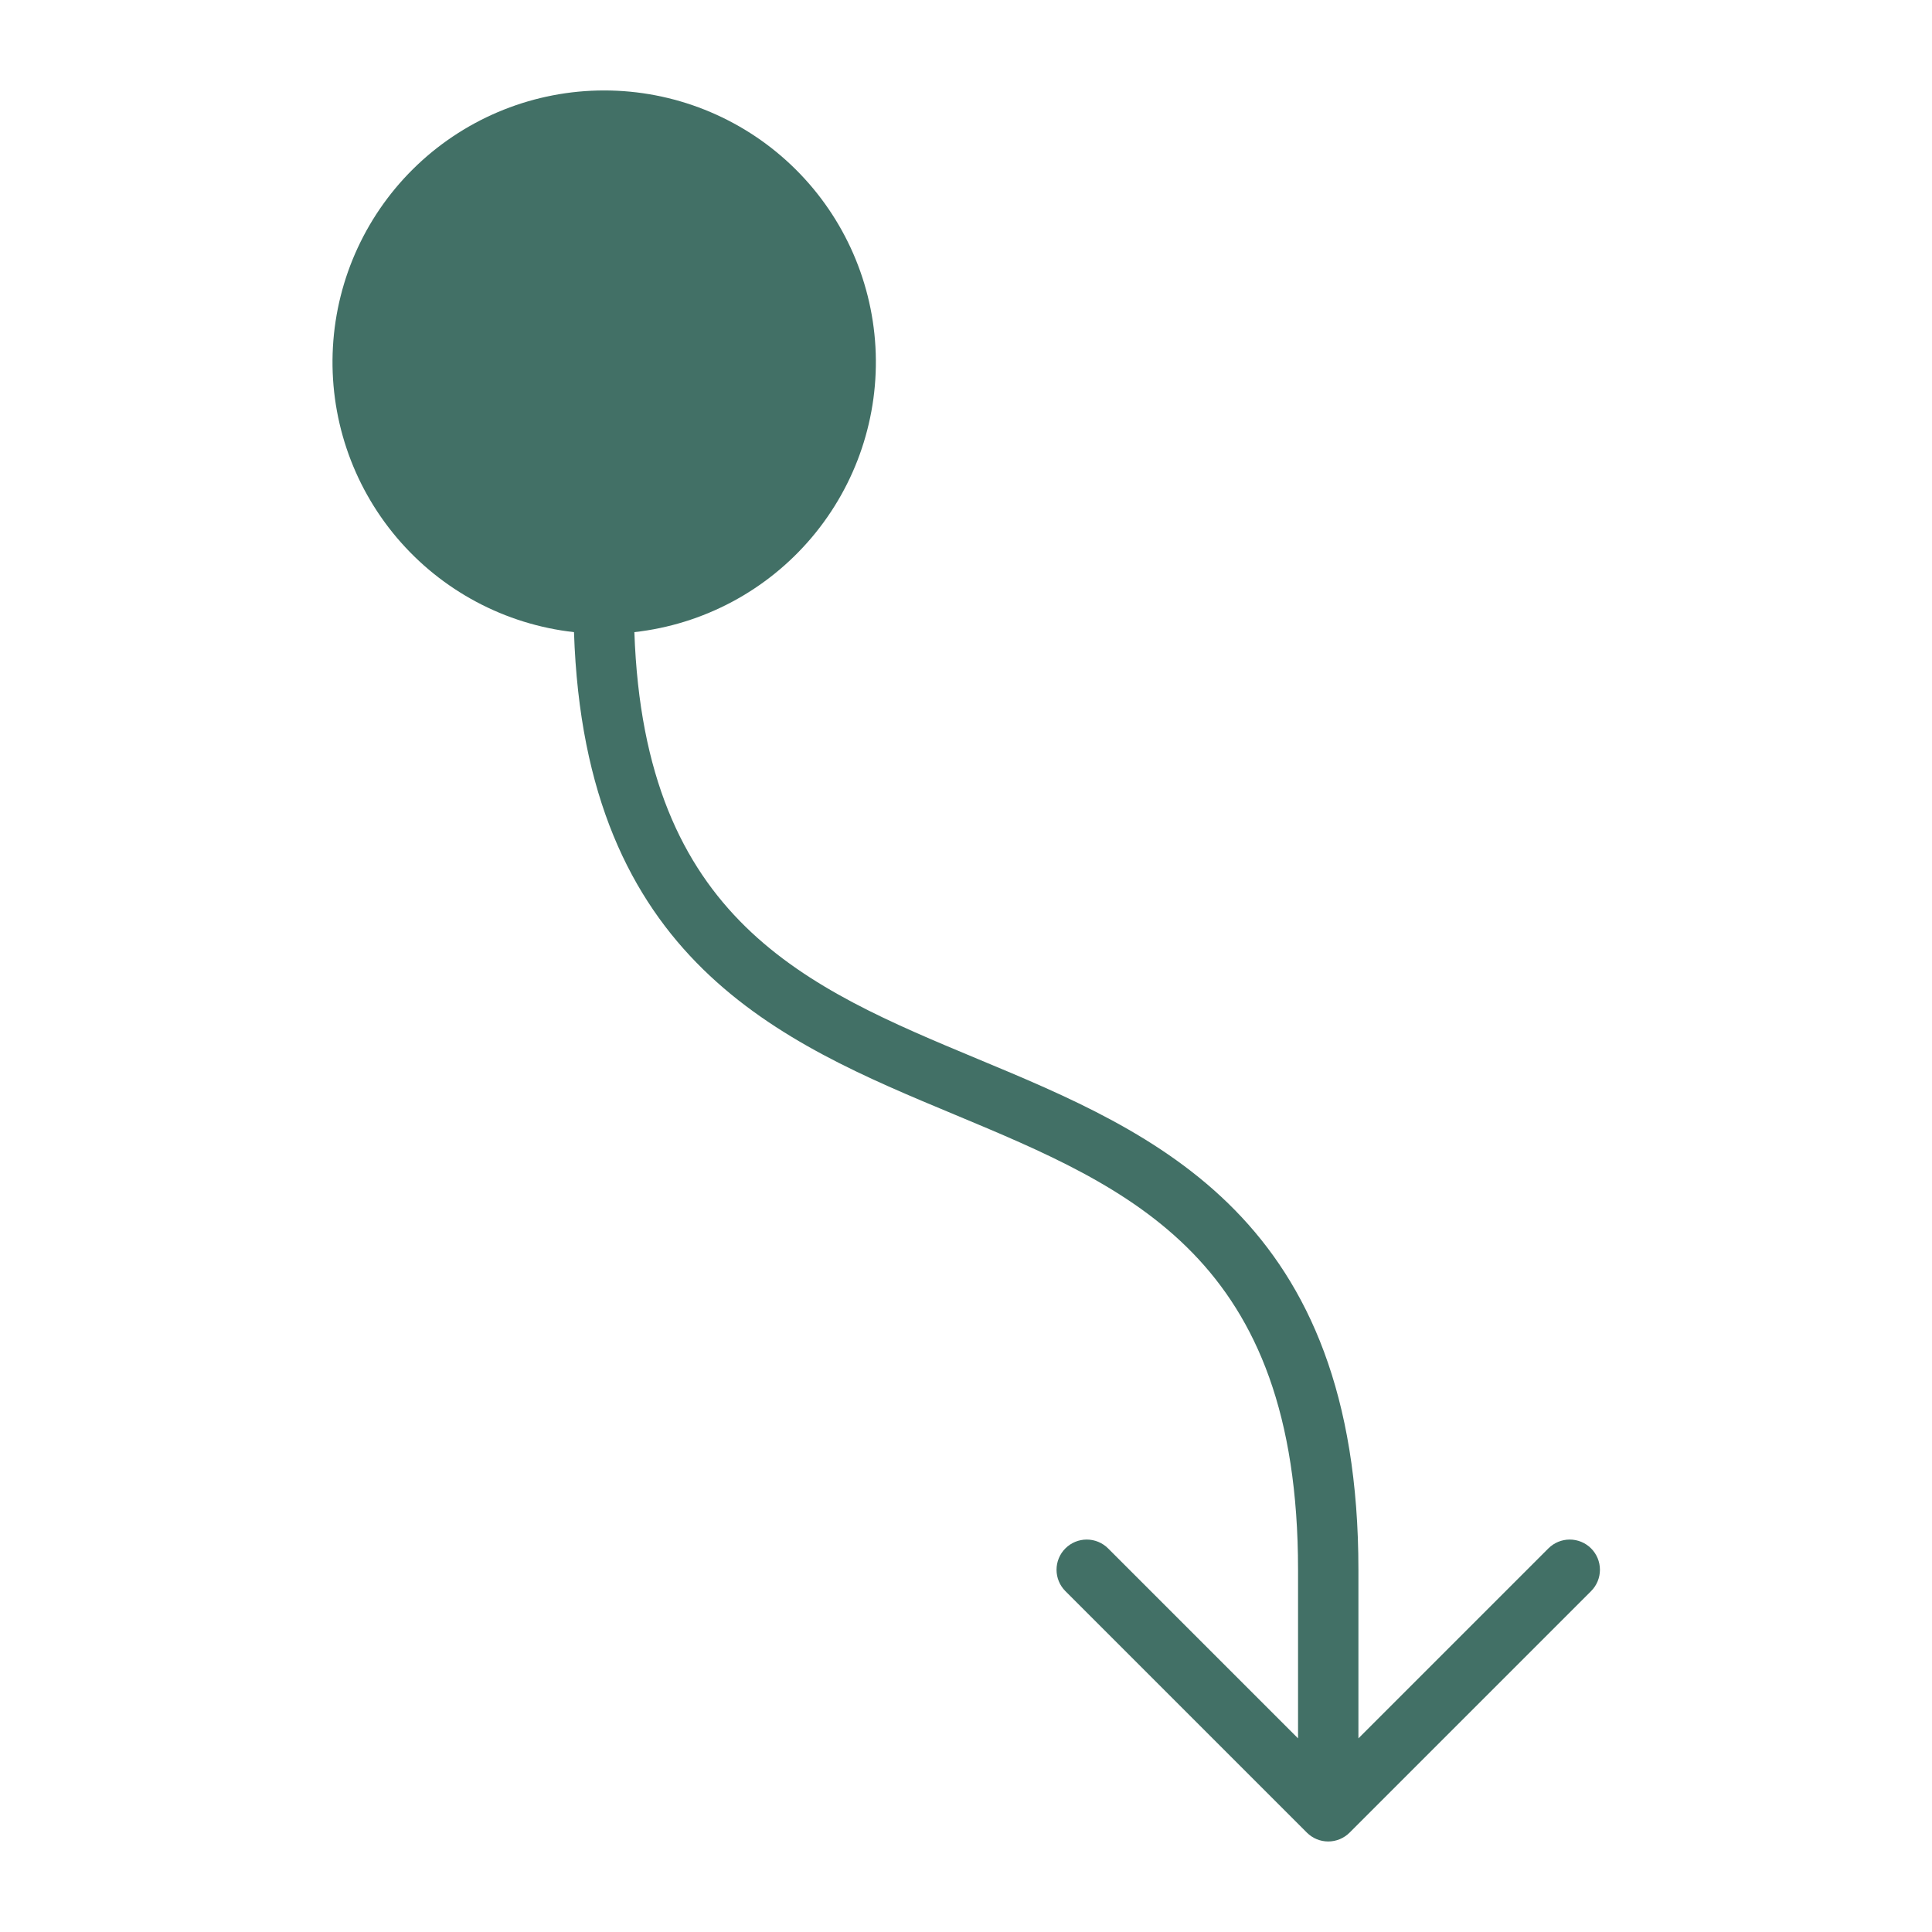 <?xml version="1.0" encoding="UTF-8"?> <svg xmlns="http://www.w3.org/2000/svg" width="382" height="382" viewBox="0 0 382 382" fill="none"><ellipse cx="119.262" cy="72.185" rx="44.836" ry="43.491" fill="#427066"></ellipse><path d="M266.845 362.35L314.595 314.6C315.715 313.48 316.344 311.961 316.344 310.377C316.344 308.793 315.715 307.274 314.595 306.154C313.475 305.034 311.956 304.405 310.372 304.405C308.788 304.405 307.269 305.034 306.149 306.154L268.59 343.713V310.377C268.59 240.737 228.585 224.069 193.295 209.371C159.437 195.255 127.4 181.915 125.43 124.988C139.075 123.462 151.617 116.77 160.482 106.286C169.347 95.802 173.861 82.321 173.097 68.613C172.333 54.904 166.349 42.009 156.374 32.574C146.399 23.14 133.191 17.883 119.461 17.883C105.732 17.883 92.523 23.14 82.548 32.574C72.573 42.009 66.59 54.904 65.826 68.613C65.062 82.321 69.576 95.802 78.44 106.286C87.305 116.77 99.848 123.462 113.492 124.988C115.611 189.883 154.363 206.058 188.684 220.353C223.646 234.947 256.653 248.705 256.653 310.377V343.713L219.095 306.154C217.975 305.034 216.456 304.405 214.872 304.405C213.288 304.405 211.769 305.034 210.649 306.154C209.529 307.274 208.9 308.793 208.9 310.377C208.9 311.961 209.529 313.48 210.649 314.6L258.399 362.35C258.953 362.905 259.611 363.345 260.336 363.646C261.061 363.946 261.837 364.101 262.622 364.101C263.406 364.101 264.183 363.946 264.907 363.646C265.632 363.345 266.29 362.905 266.845 362.35ZM77.59 71.627C77.59 63.364 80.041 55.285 84.632 48.415C89.223 41.544 95.748 36.188 103.383 33.026C111.017 29.864 119.418 29.037 127.523 30.649C135.628 32.261 143.072 36.24 148.915 42.083C154.759 47.926 158.738 55.371 160.35 63.476C161.962 71.581 161.135 79.981 157.973 87.616C154.81 95.251 149.455 101.776 142.584 106.367C135.713 110.958 127.635 113.408 119.372 113.408C108.291 113.408 97.663 109.006 89.828 101.171C81.992 93.335 77.59 82.708 77.59 71.627Z" fill="#427066"></path></svg> 